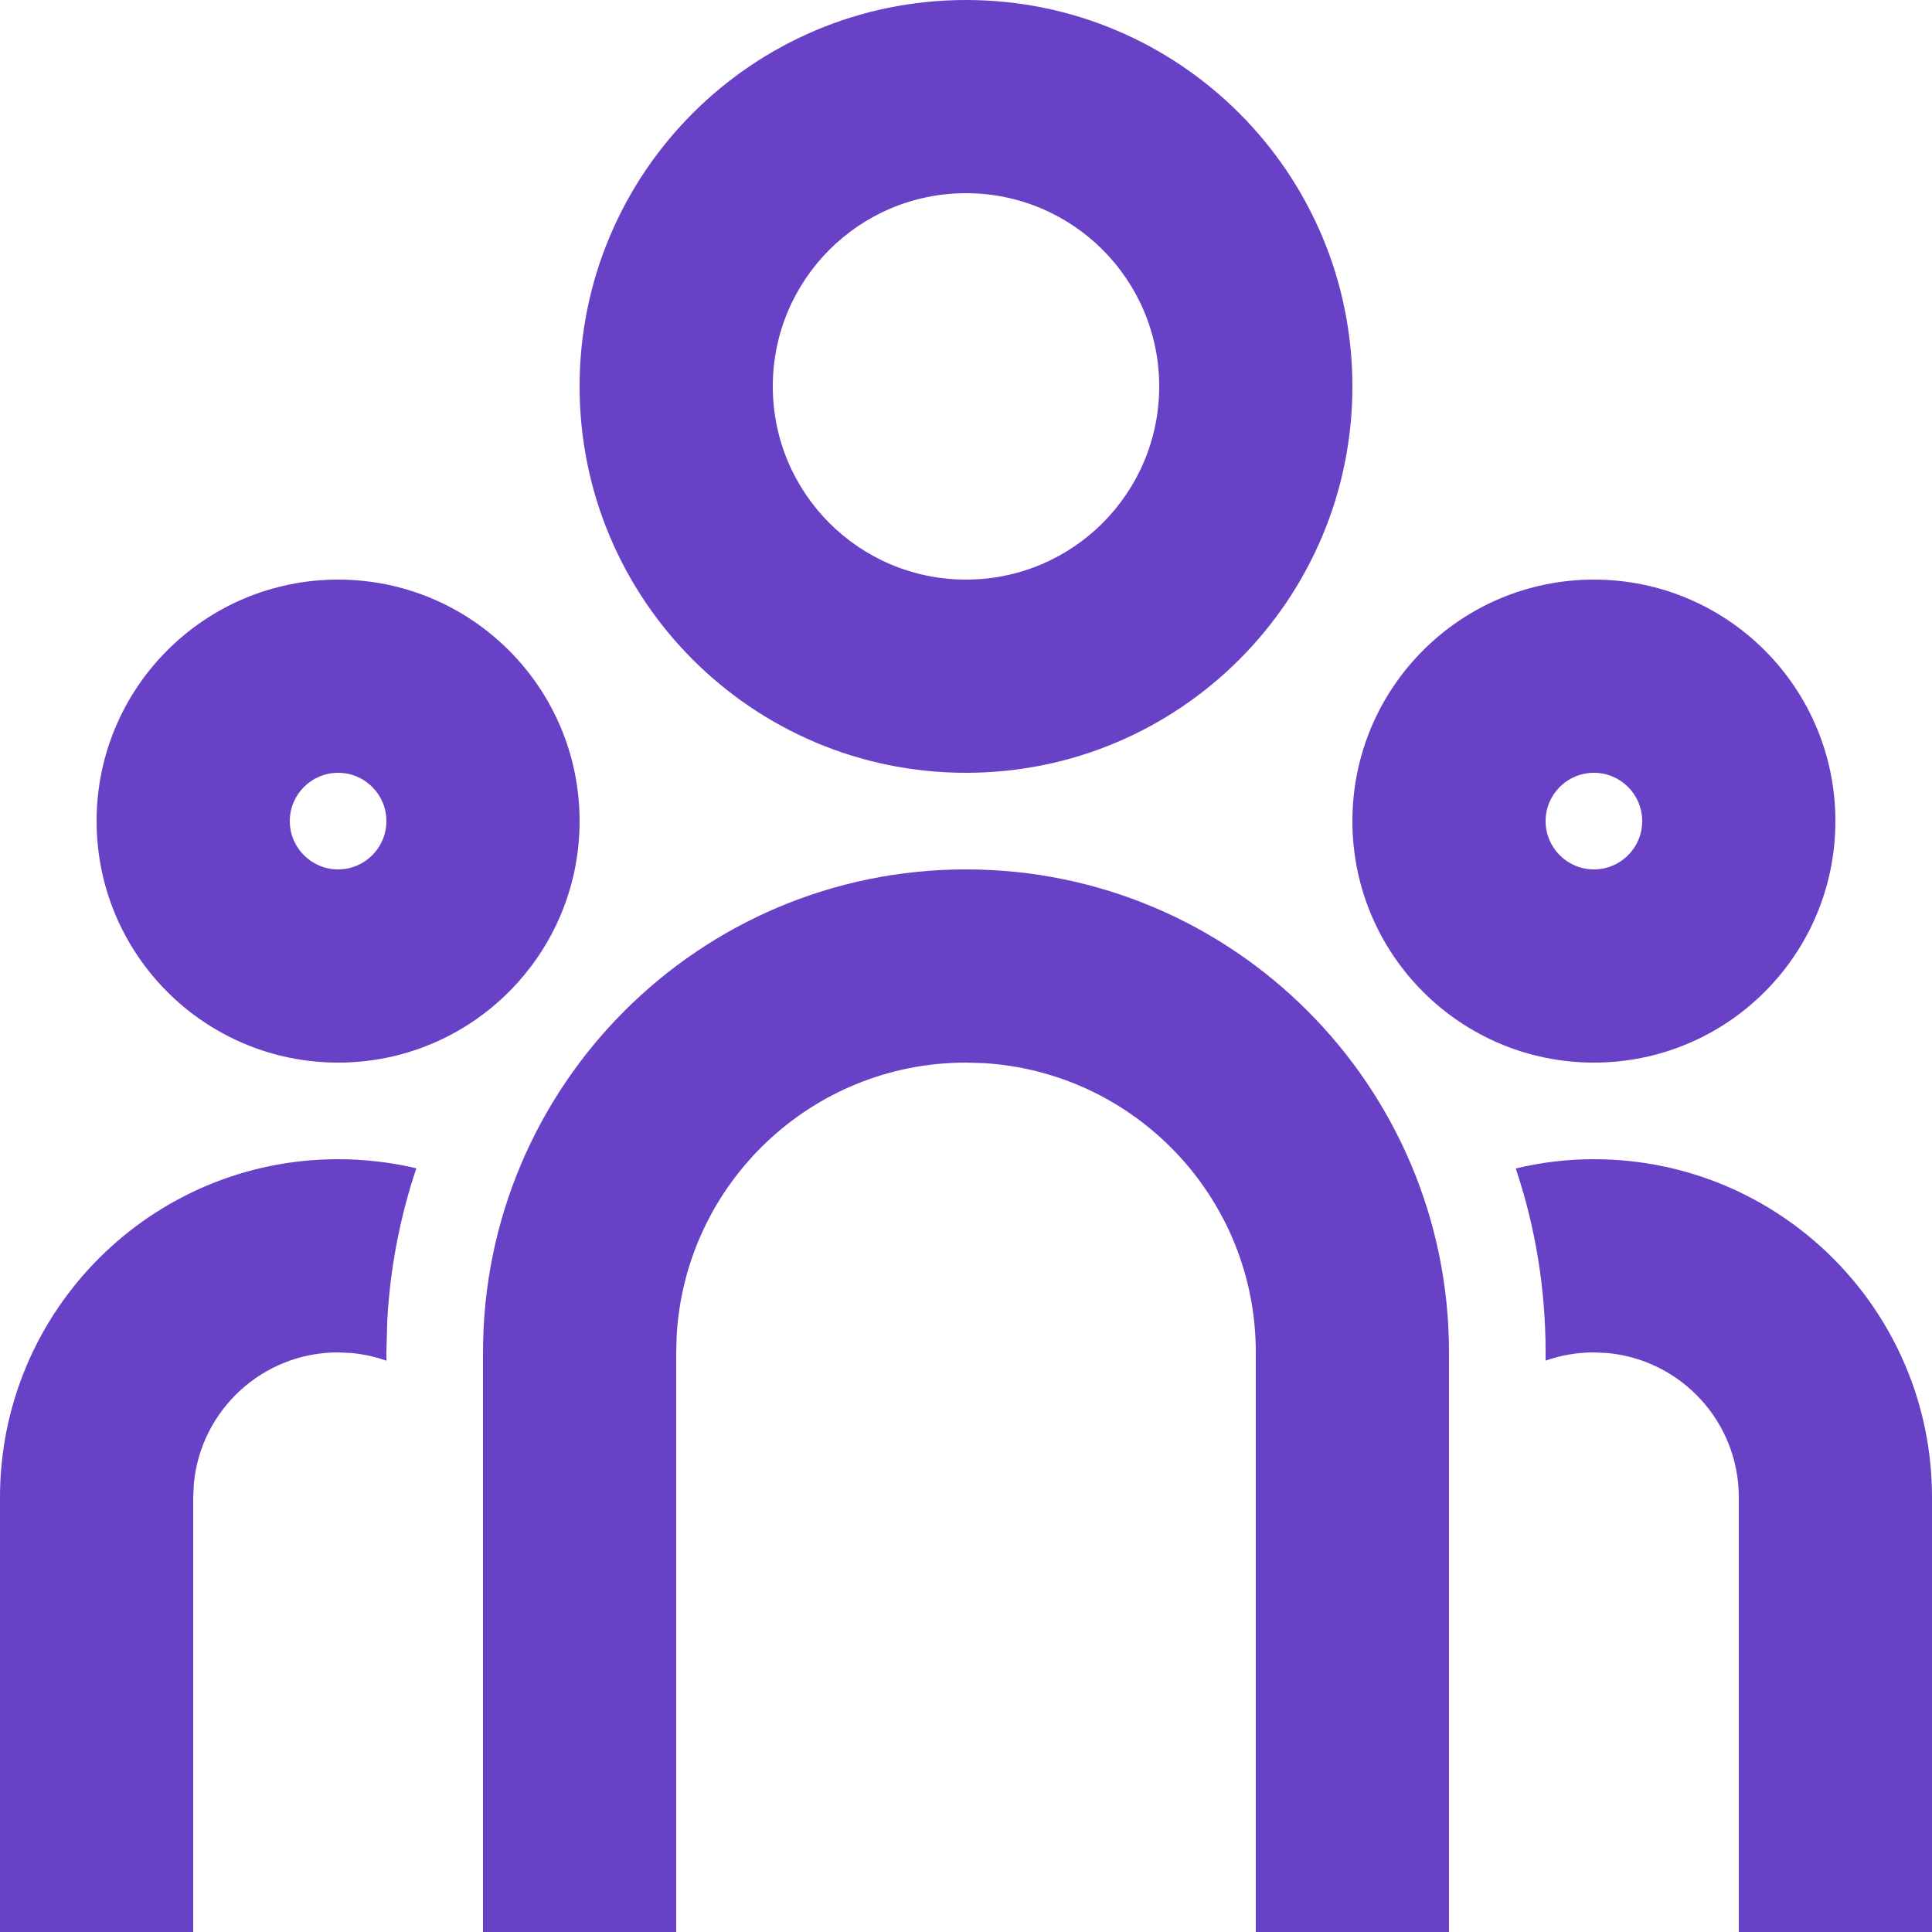 <svg width="20" height="20" viewBox="0 0 20 20" fill="none" xmlns="http://www.w3.org/2000/svg">
<path d="M10 9C12.761 9 15 11.239 15 14V20H13V14C13 12.402 11.751 11.096 10.176 11.005L10 11C8.402 11 7.096 12.249 7.005 13.824L7 14V20H5V14C5 11.239 7.239 9 10 9ZM3.5 12C3.779 12 4.05 12.033 4.31 12.094C4.142 12.594 4.039 13.122 4.009 13.669L4 14L4.001 14.086C3.888 14.046 3.768 14.019 3.644 14.007L3.5 14C2.72 14 2.08 14.595 2.007 15.355L2 15.5V20H0V15.5C0 13.567 1.567 12 3.5 12ZM16.5 12C18.433 12 20 13.567 20 15.5V20H18V15.5C18 14.72 17.405 14.08 16.645 14.007L16.5 14C16.325 14 16.157 14.03 16 14.085L16 14C16 13.334 15.892 12.694 15.691 12.096C15.95 12.033 16.221 12 16.5 12ZM3.5 6C4.881 6 6 7.119 6 8.5C6 9.881 4.881 11 3.5 11C2.119 11 1 9.881 1 8.5C1 7.119 2.119 6 3.5 6ZM16.5 6C17.881 6 19 7.119 19 8.5C19 9.881 17.881 11 16.5 11C15.119 11 14 9.881 14 8.5C14 7.119 15.119 6 16.5 6ZM3.5 8C3.224 8 3 8.224 3 8.5C3 8.776 3.224 9 3.5 9C3.776 9 4 8.776 4 8.5C4 8.224 3.776 8 3.5 8ZM16.5 8C16.224 8 16 8.224 16 8.5C16 8.776 16.224 9 16.5 9C16.776 9 17 8.776 17 8.5C17 8.224 16.776 8 16.5 8ZM10 0C12.209 0 14 1.791 14 4C14 6.209 12.209 8 10 8C7.791 8 6 6.209 6 4C6 1.791 7.791 0 10 0ZM10 2C8.895 2 8 2.895 8 4C8 5.105 8.895 6 10 6C11.105 6 12 5.105 12 4C12 2.895 11.105 2 10 2Z" fill="#6941C7"/>
</svg>
